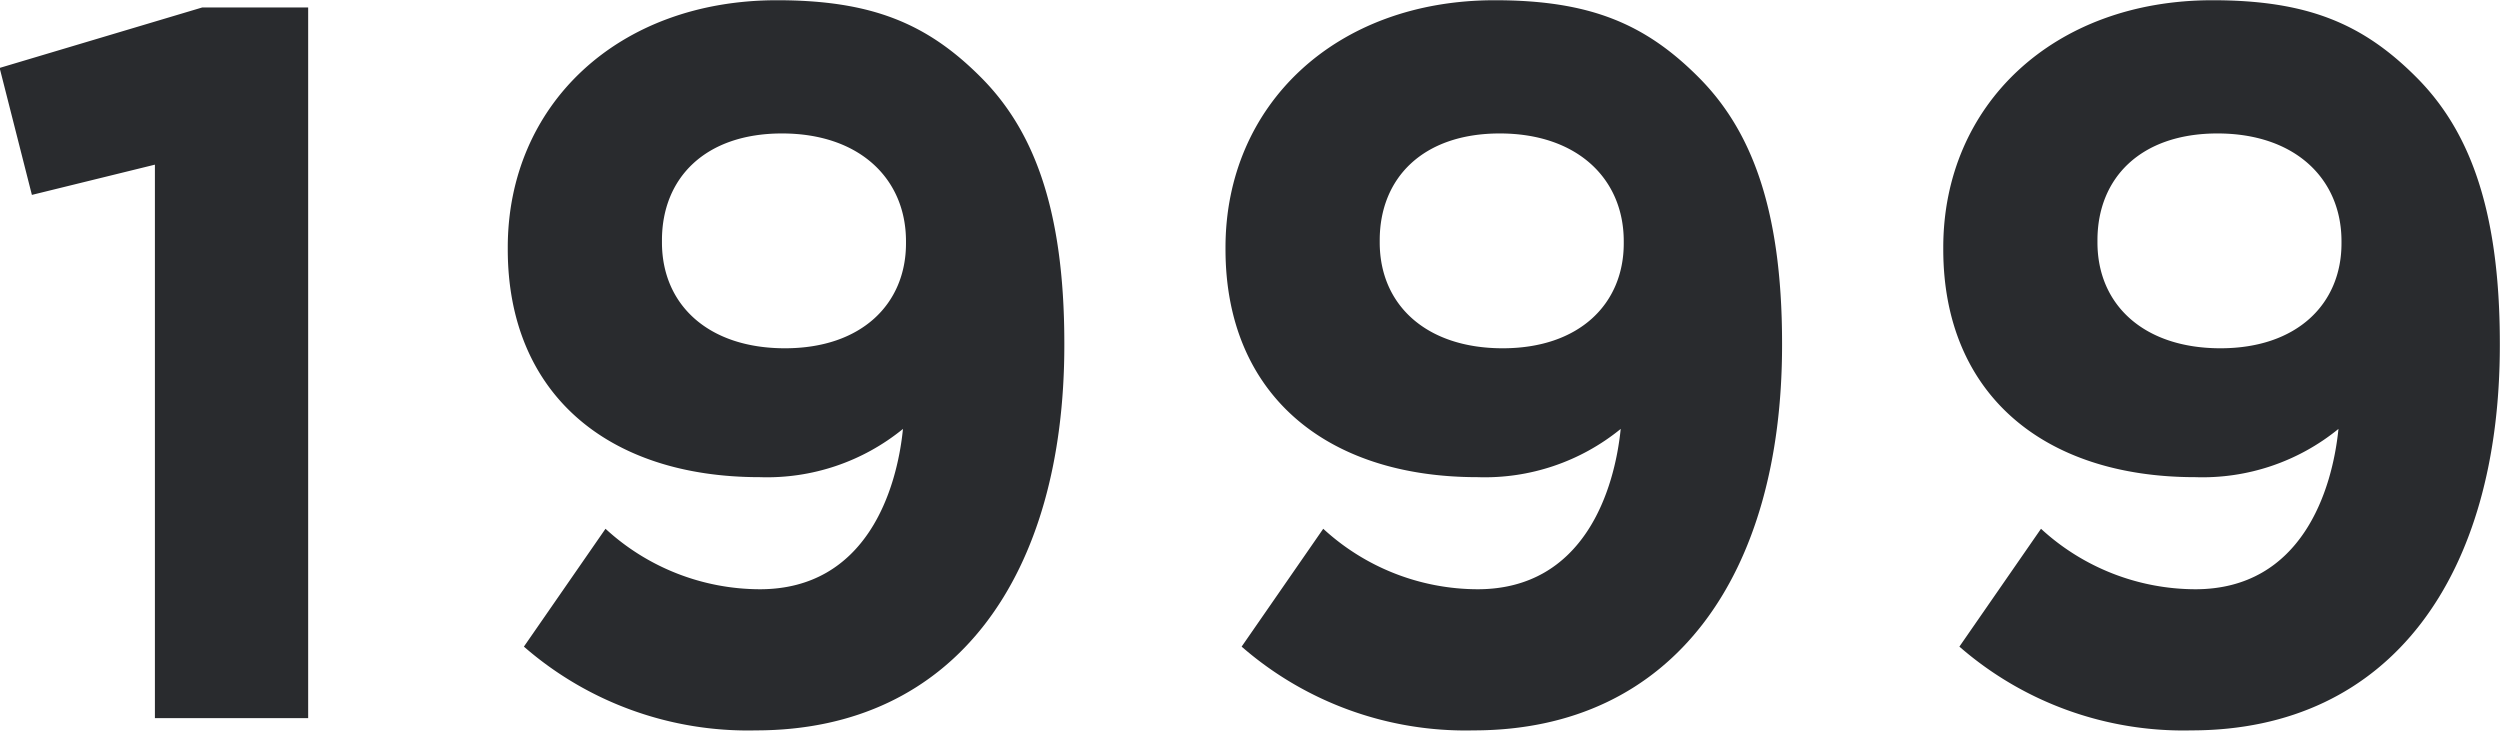 <svg id="_1999" data-name="1999" xmlns="http://www.w3.org/2000/svg" width="104.157" height="30.44" viewBox="0 0 104.157 30.44">
  <defs>
    <style>
      .cls-1 {
        fill: #292b2e;
        fill-rule: evenodd;
      }
    </style>
  </defs>
  <path id="_1999-2" data-name="1999" class="cls-1" d="M582.985,8874.98h6.385v-29.61h-4.41l-8.444,2.52,1.344,5.29,5.125-1.26v23.06Zm25.2-5.37a9.526,9.526,0,0,1-6.427-2.52l-3.4,4.91a14.2,14.2,0,0,0,9.662,3.49c8.359,0,12.854-6.51,12.854-16.05v-0.08c0-5.8-1.386-8.99-3.486-11.09-2.227-2.23-4.537-3.2-8.486-3.2-6.637,0-11.216,4.37-11.216,10.3v0.08c0,5.97,4.117,9.49,10.5,9.49a8.961,8.961,0,0,0,5.965-2.01C613.9,8865.45,612.639,8869.61,608.186,8869.61Zm1.05-10.04c-3.192,0-5.125-1.81-5.125-4.41v-0.09c0-2.6,1.807-4.45,5-4.45,3.235,0,5.167,1.89,5.167,4.49v0.09C614.277,8857.72,612.429,8859.57,609.236,8859.57Zm28.853,10.04a9.53,9.53,0,0,1-6.427-2.52l-3.4,4.91a14.2,14.2,0,0,0,9.661,3.49c8.36,0,12.855-6.51,12.855-16.05v-0.08c0-5.8-1.387-8.99-3.487-11.09-2.226-2.23-4.537-3.2-8.485-3.2-6.638,0-11.216,4.37-11.216,10.3v0.08c0,5.97,4.116,9.49,10.5,9.49a8.959,8.959,0,0,0,5.965-2.01C643.8,8865.45,642.542,8869.61,638.089,8869.61Zm1.051-10.04c-3.193,0-5.125-1.81-5.125-4.41v-0.09c0-2.6,1.806-4.45,5-4.45,3.234,0,5.167,1.89,5.167,4.49v0.09C644.181,8857.72,642.332,8859.57,639.14,8859.57Zm28.853,10.04a9.528,9.528,0,0,1-6.427-2.52l-3.4,4.91a14.2,14.2,0,0,0,9.662,3.49c8.359,0,12.854-6.51,12.854-16.05v-0.08c0-5.8-1.386-8.99-3.486-11.09-2.227-2.23-4.537-3.2-8.486-3.2-6.637,0-11.216,4.37-11.216,10.3v0.08c0,5.97,4.117,9.49,10.5,9.49a8.961,8.961,0,0,0,5.965-2.01C673.706,8865.45,672.446,8869.61,667.993,8869.61Zm1.05-10.04c-3.192,0-5.125-1.81-5.125-4.41v-0.09c0-2.6,1.806-4.45,5-4.45,3.235,0,5.167,1.89,5.167,4.49v0.09C674.084,8857.72,672.236,8859.57,669.043,8859.57Z" transform="translate(-576.531 -8845.06)"/>
</svg>
